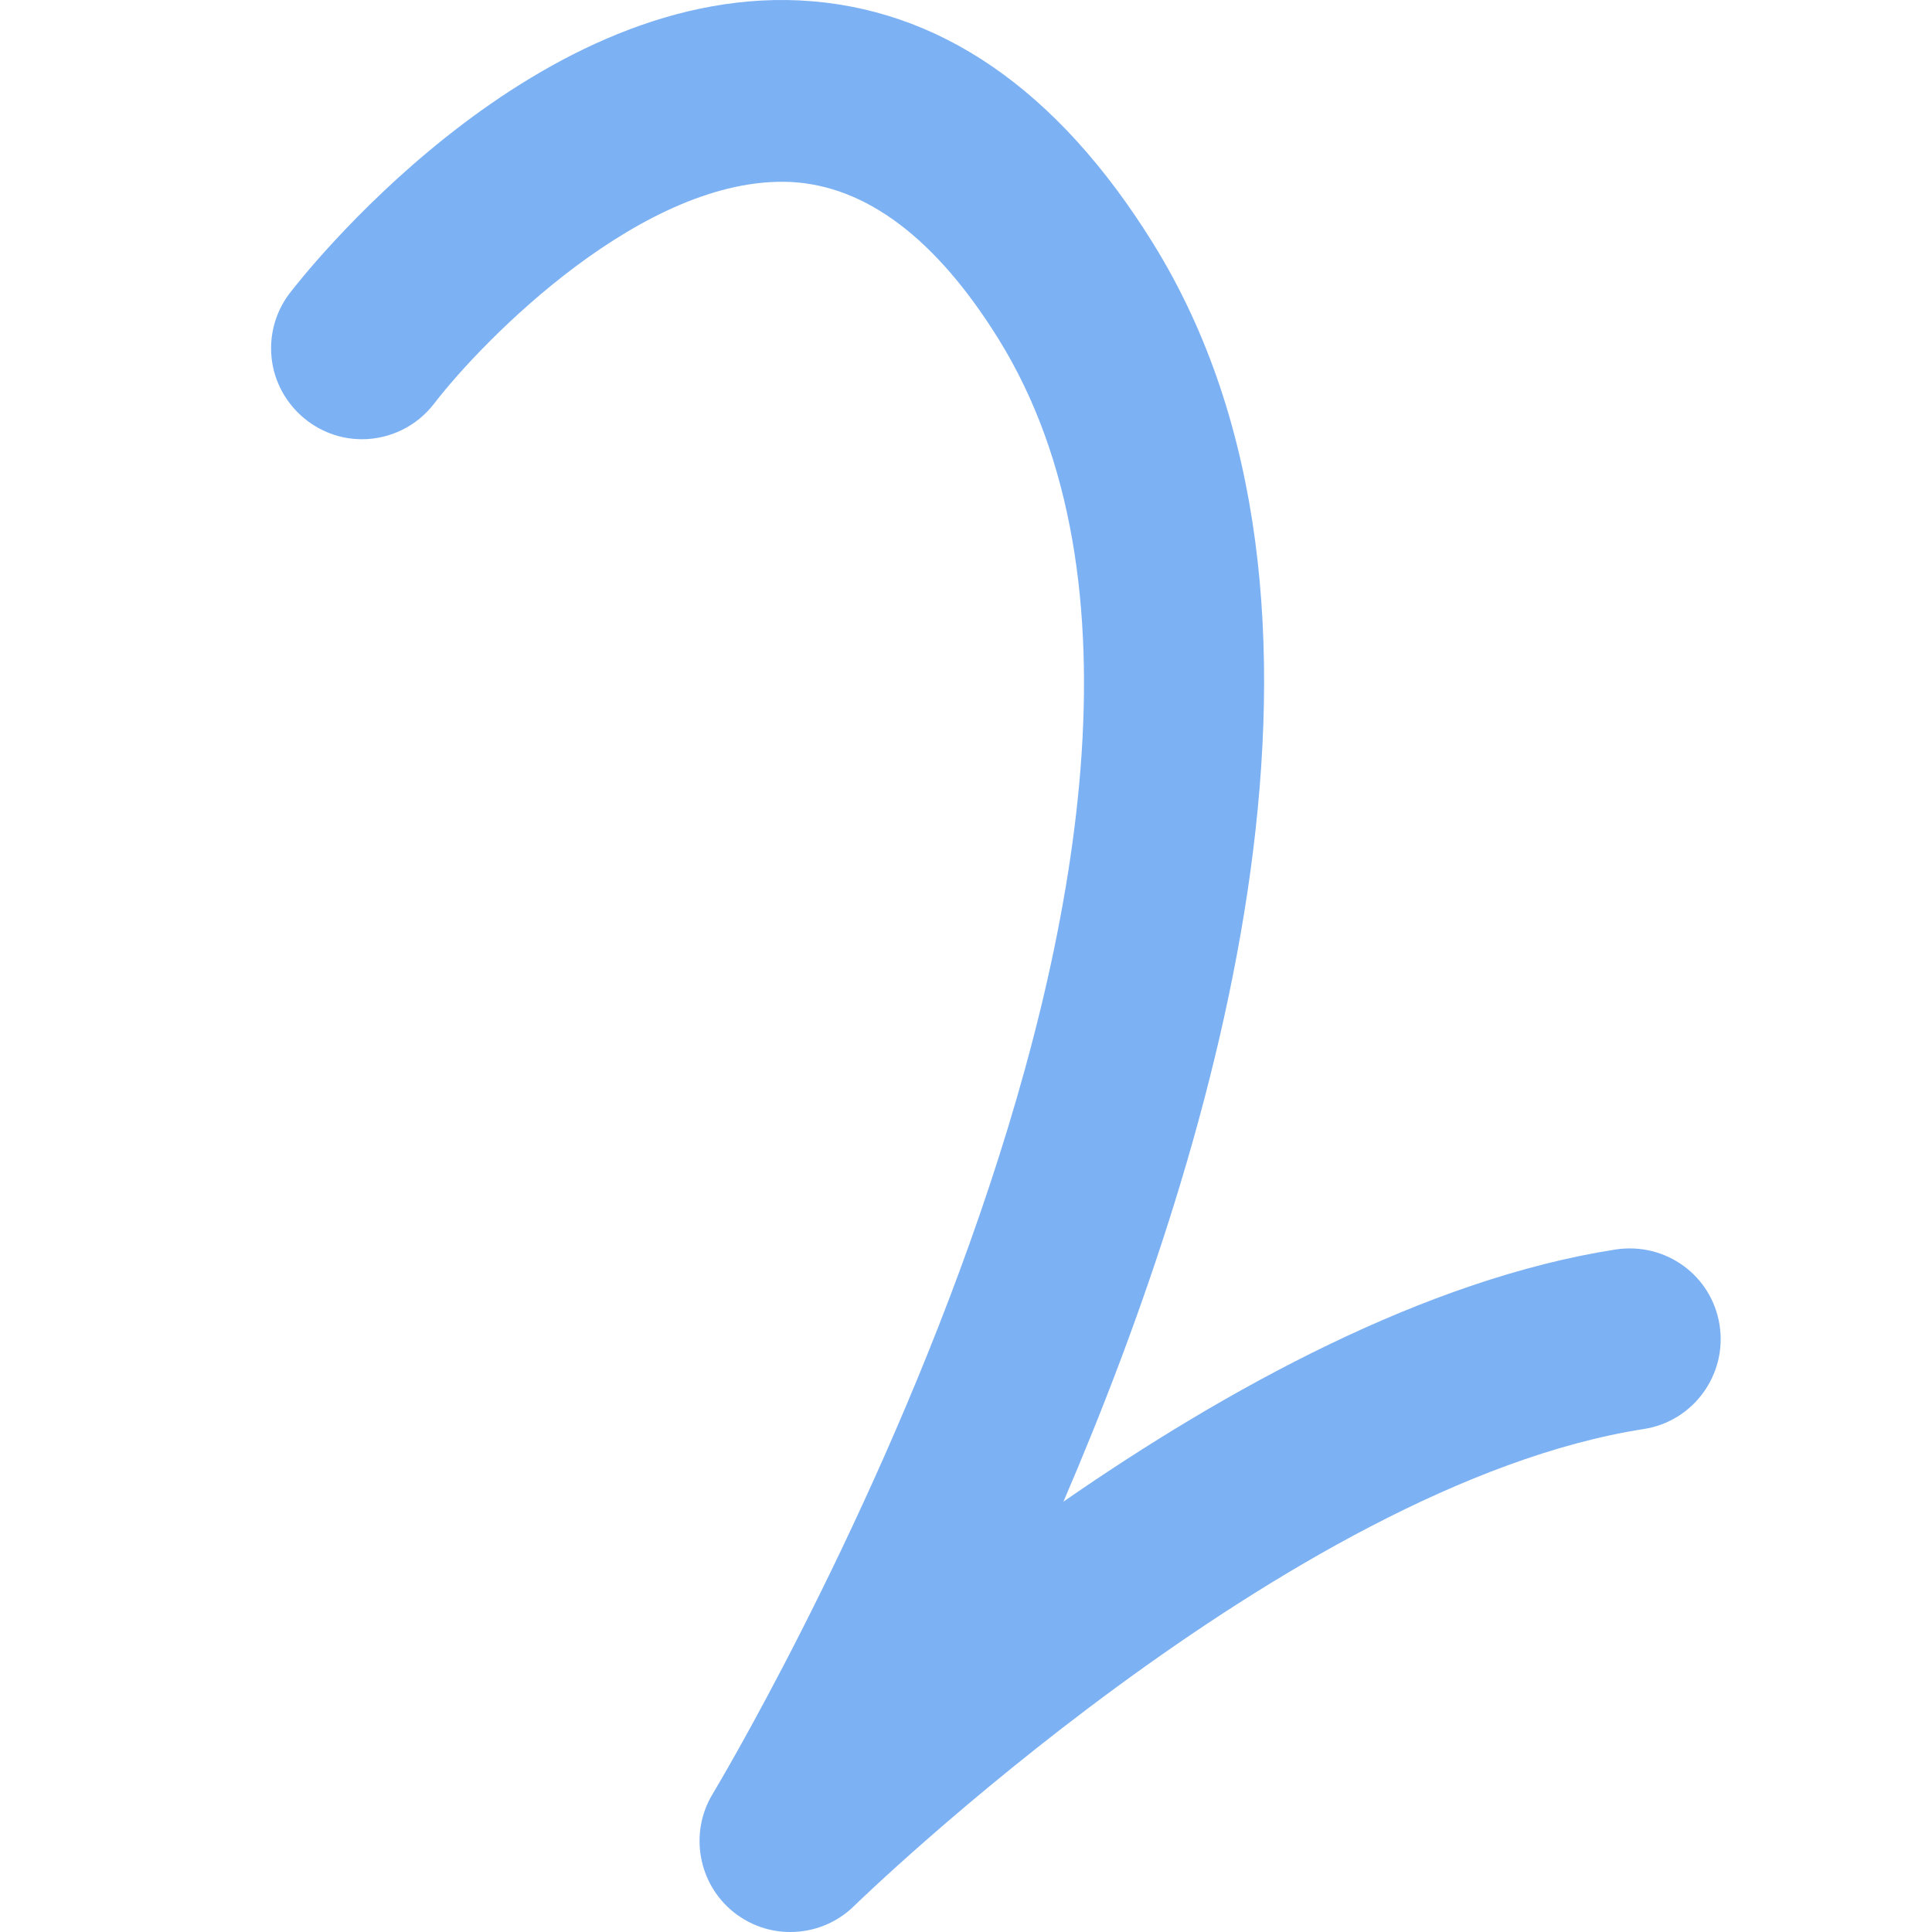 <svg width="100%" height="100%" viewBox="0 0 32 32" version="1.1" xmlns="http://www.w3.org/2000/svg" style="fill-rule:evenodd;clip-rule:evenodd;stroke-linejoin:round;stroke-miterlimit:2;"><path d="M13.09,32c-0.33,0.001 -0.66,-0.108 -0.935,-0.326c-0.591,-0.469 -0.743,-1.314 -0.352,-1.959c0.097,-0.161 9.68,-16.138 4.735,-24.101c-1.033,-1.662 -2.191,-2.537 -3.443,-2.6c-2.43,-0.109 -5.089,2.61 -5.907,3.674c-0.285,0.37 -0.726,0.587 -1.193,0.587c-0.826,0 -1.505,-0.679 -1.505,-1.505c-0,-0.332 0.109,-0.655 0.312,-0.918c0.159,-0.207 3.923,-5.063 8.443,-4.845c2.297,0.115 4.265,1.467 5.85,4.018c3.704,5.963 1.097,14.852 -1.481,20.847c2.681,-1.858 5.991,-3.686 9.149,-4.177c0.832,-0.124 1.592,0.435 1.719,1.255c0.127,0.82 -0.435,1.592 -1.255,1.719c-5.892,0.916 -13.012,7.832 -13.083,7.902c-0.281,0.276 -0.66,0.429 -1.053,0.429l-0.001,-0Z" style="fill:#7cb1f4;fill-rule:nonzero;"/></svg>

